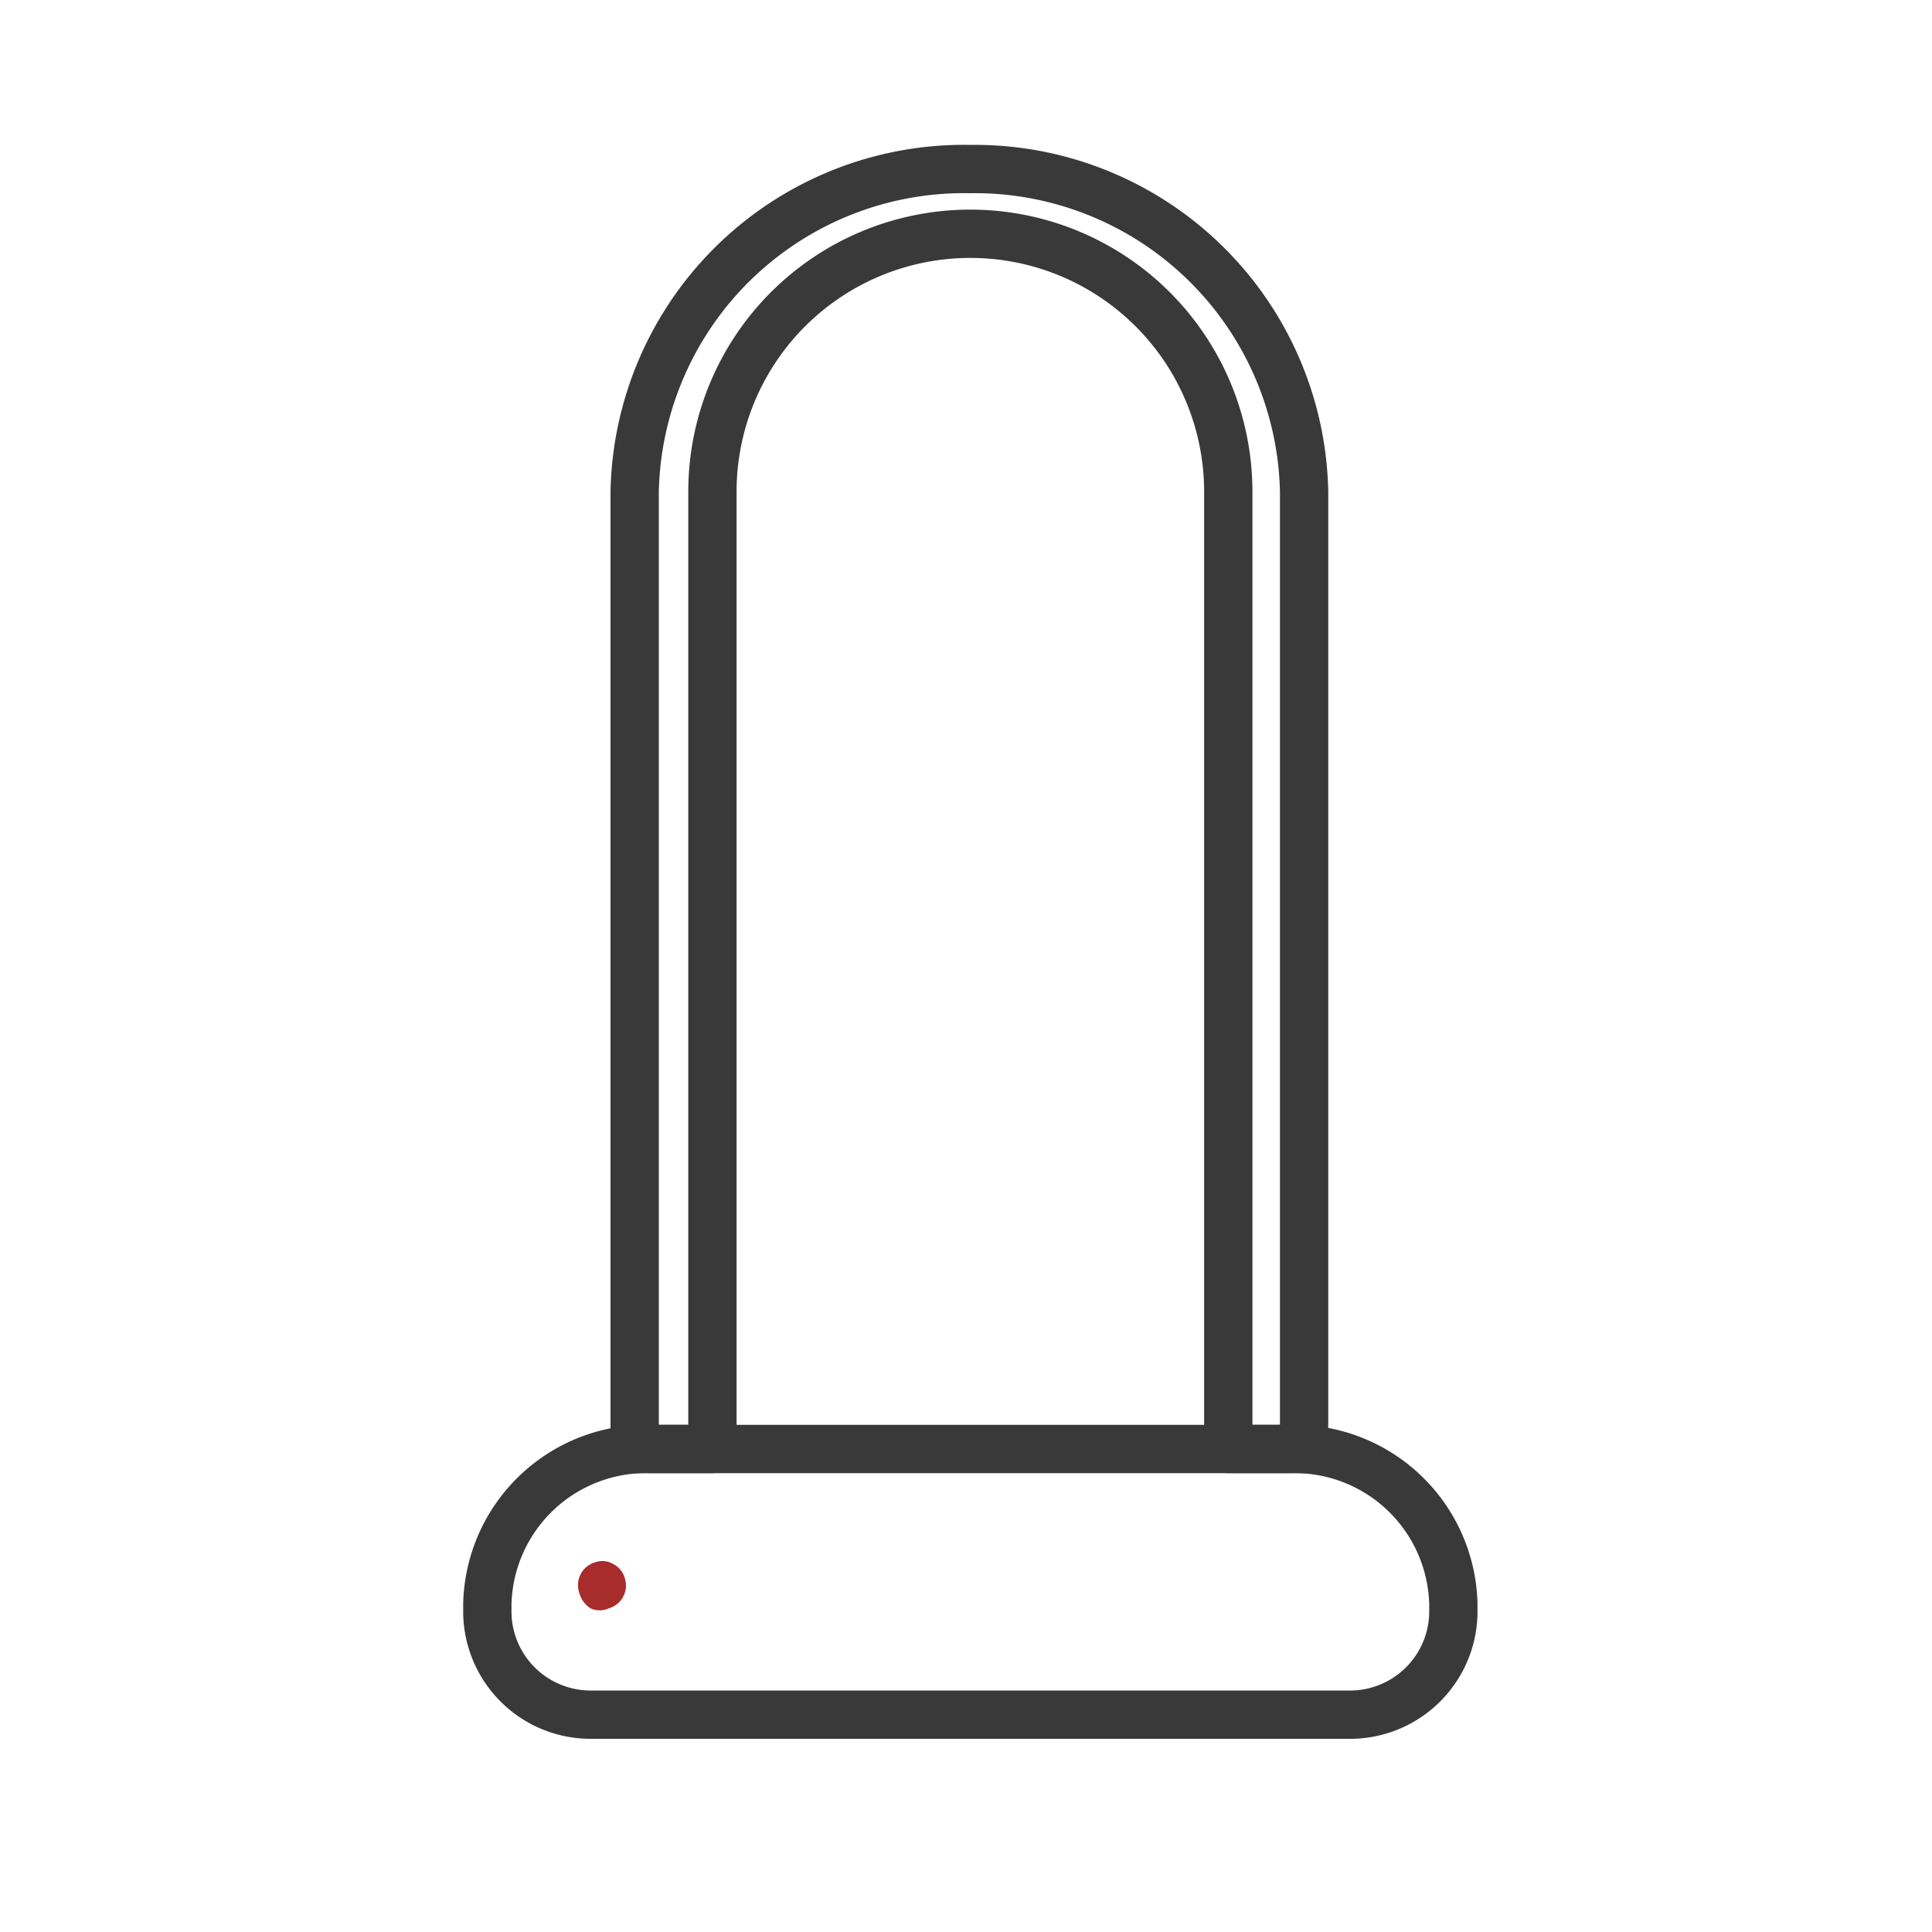 <svg id="Capa_1" data-name="Capa 1" xmlns="http://www.w3.org/2000/svg" viewBox="0 0 40 40"><defs><style>.cls-1{fill:none;stroke:#393939;stroke-linecap:round;stroke-linejoin:round;}.cls-2{fill:#a72c2c;}</style></defs><title>62-moto-accesorios-antirrobos</title><path class="cls-1" d="M14.75,30V10.18a5.34,5.34,0,0,1,10.68,0V30H27V10.18A6.82,6.82,0,0,0,20.09,3.5a6.82,6.82,0,0,0-6.95,6.68V30Z"/><path class="cls-1" d="M27.9,35.5H12.28a2.14,2.14,0,0,1-2.19-2.09V33.2A3.29,3.29,0,0,1,13.46,30H26.72a3.29,3.29,0,0,1,3.37,3.2v.21A2.14,2.14,0,0,1,27.9,35.5Z"/><path class="cls-2" d="M12.1,32.48A.5.5,0,0,0,12,33a.53.53,0,0,0,.23.3.45.45,0,0,0,.37,0h0a.49.49,0,0,0,.34-.61.46.46,0,0,0-.23-.3.44.44,0,0,0-.37-.05A.51.51,0,0,0,12.1,32.48Z"/></svg>